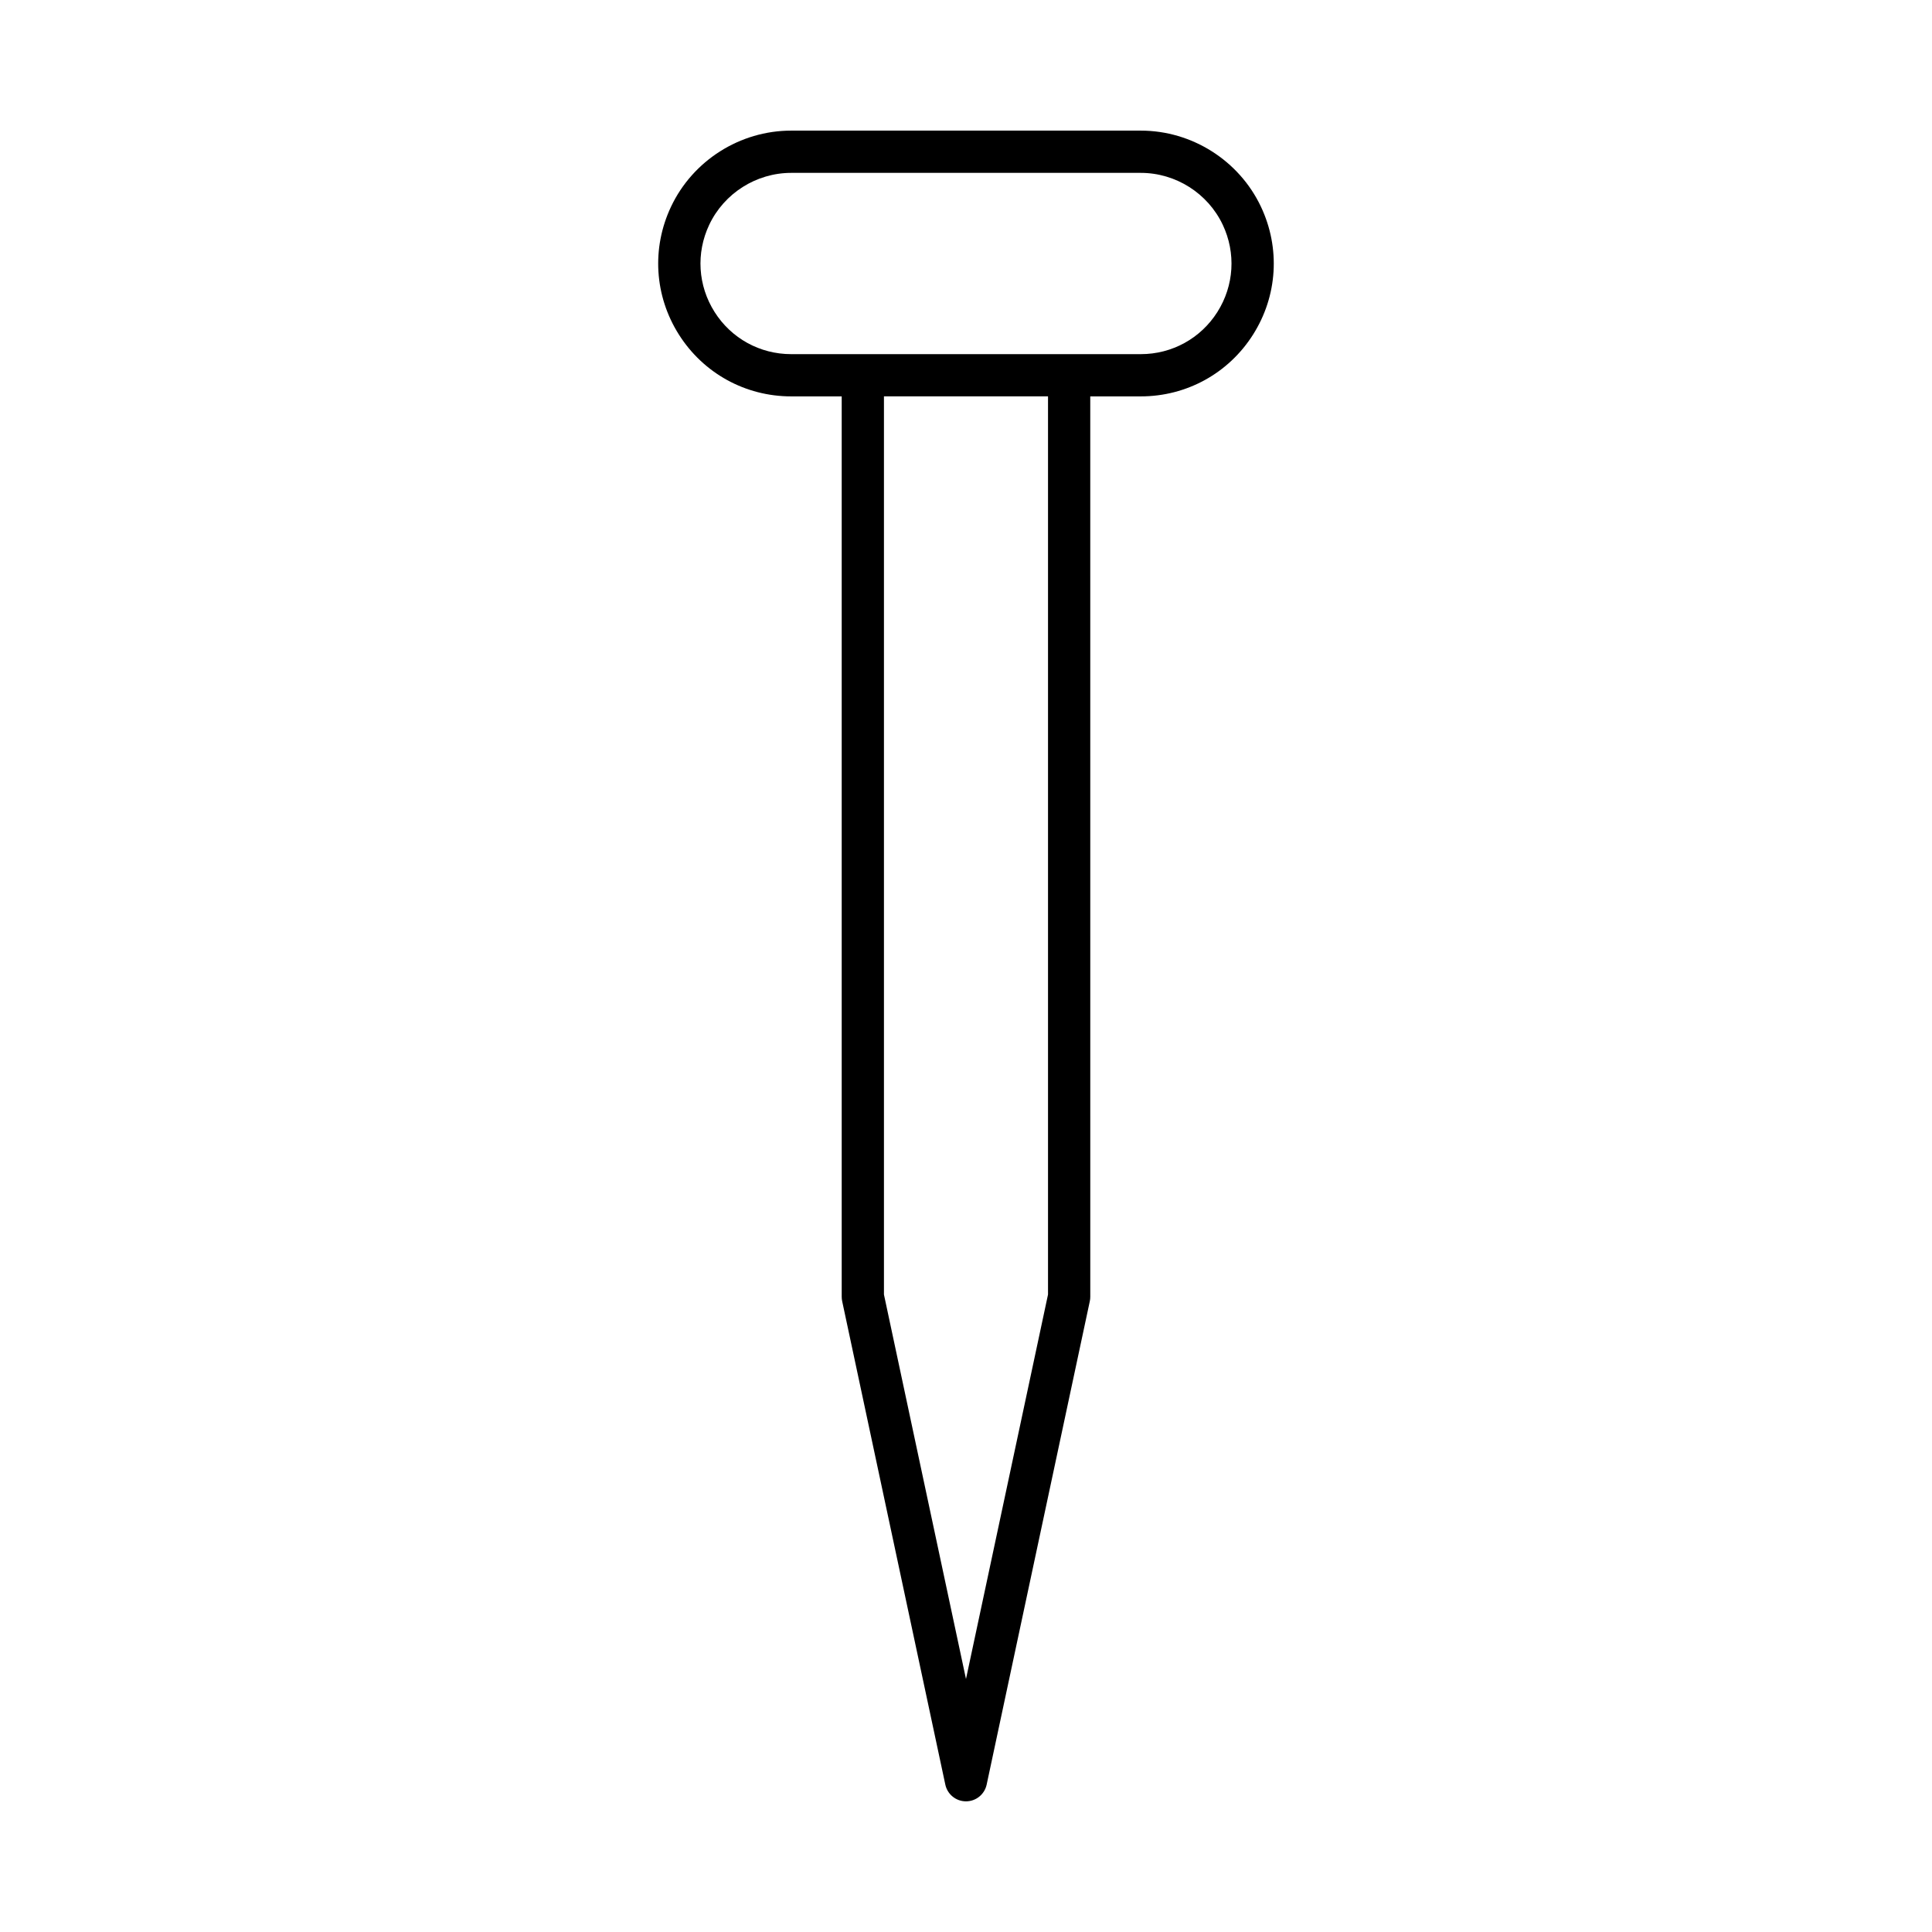 <?xml version="1.0" encoding="UTF-8"?>
<!-- Uploaded to: ICON Repo, www.iconrepo.com, Generator: ICON Repo Mixer Tools -->
<svg fill="#000000" width="800px" height="800px" version="1.1" viewBox="144 144 512 512" xmlns="http://www.w3.org/2000/svg">
 <path d="m367.18 488.82 27.34 128.12c0.551 2.586 2.836 4.434 5.477 4.434s4.922-1.848 5.477-4.43l27.34-128.12c0.082-0.383 0.121-0.773 0.121-1.168l-0.004-238.61h13.395c12.133 0 23.254-6.121 29.746-16.371 6.496-10.25 7.277-22.918 2.094-33.891-5.793-12.254-18.293-20.168-31.84-20.168h-92.66c-13.551 0-26.047 7.914-31.84 20.168-5.184 10.973-4.402 23.641 2.094 33.891s17.613 16.371 29.746 16.371h13.395v238.6c0 0.395 0.039 0.785 0.121 1.168zm54.555-1.758-21.738 101.89-21.742-101.89v-238.02h43.48zm-68.07-249.21c-8.277 0-15.863-4.172-20.289-11.164-4.43-6.988-4.965-15.633-1.426-23.117 3.949-8.355 12.477-13.758 21.715-13.758h92.66c9.242 0 17.766 5.402 21.715 13.758 3.535 7.484 3.004 16.125-1.426 23.117-4.43 6.992-12.012 11.164-20.289 11.164z"/>
</svg>